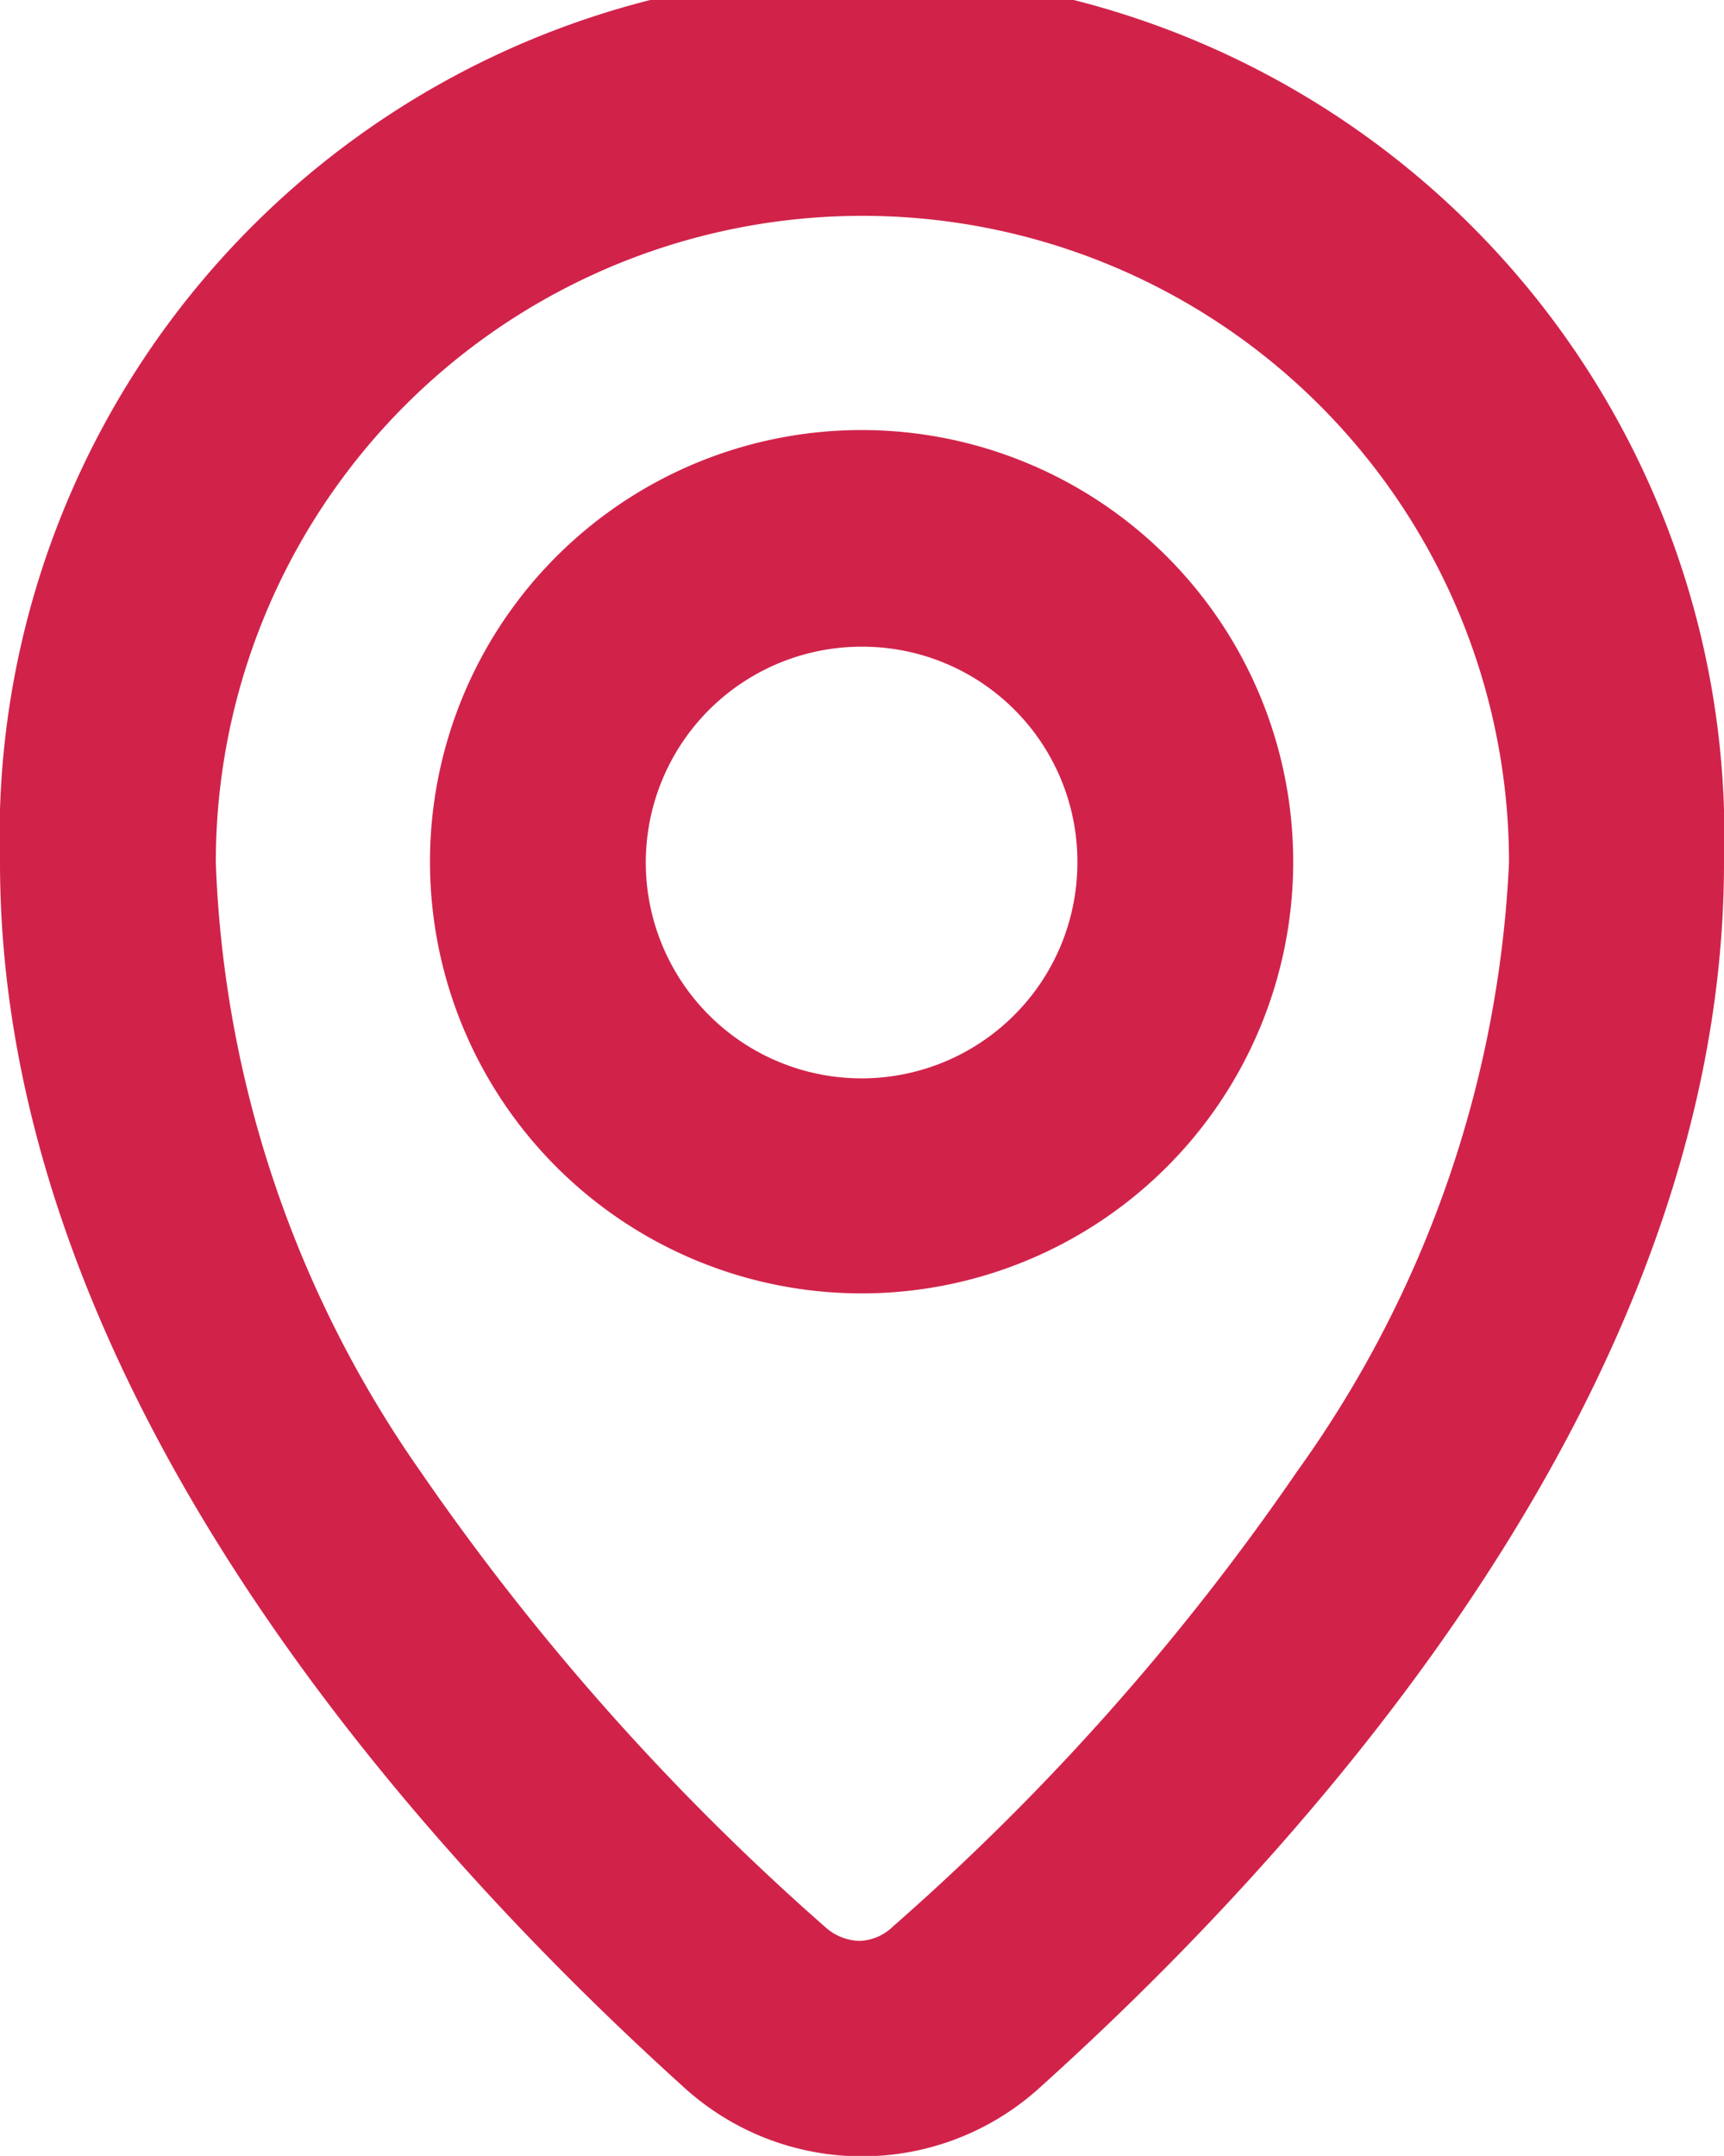 							<svg xmlns="http://www.w3.org/2000/svg" width="21.33" height="26.67" viewBox="0 0 21.33 26.67">
									<g id="Calque_2" data-name="Calque 2">
										<g id="Calque_1-2" data-name="Calque 1">
											<g id="Illustration_57" data-name="Illustration 57">
												<g>
													<path class="bg-enyx" d="M16,10.67A5.34,5.34,0,1,0,10.67,16,5.34,5.34,0,0,0,16,10.67Zm-2.67,0A2.67,2.67,0,1,1,10.67,8,2.66,2.66,0,0,1,13.33,10.67Z" style="fill: #d1234a;"/>
													<path class="bg-enyx" d="M0,10.67C0,17.27,5.34,23,8.46,25.82a3.27,3.27,0,0,0,4.41,0C16,23,21.33,17.27,21.33,10.67A10.67,10.67,0,1,0,0,10.67Zm2.67,0a8,8,0,0,1,16,0,14,14,0,0,1-2.62,7.53,30.17,30.17,0,0,1-5,5.63.62.62,0,0,1-.42.18.66.66,0,0,1-.43-.18,30.54,30.54,0,0,1-5-5.63A14,14,0,0,1,2.67,10.67Z" style="fill: #d1234a;" />
												</g>
											</g>
										</g>
									</g>
								</svg>
